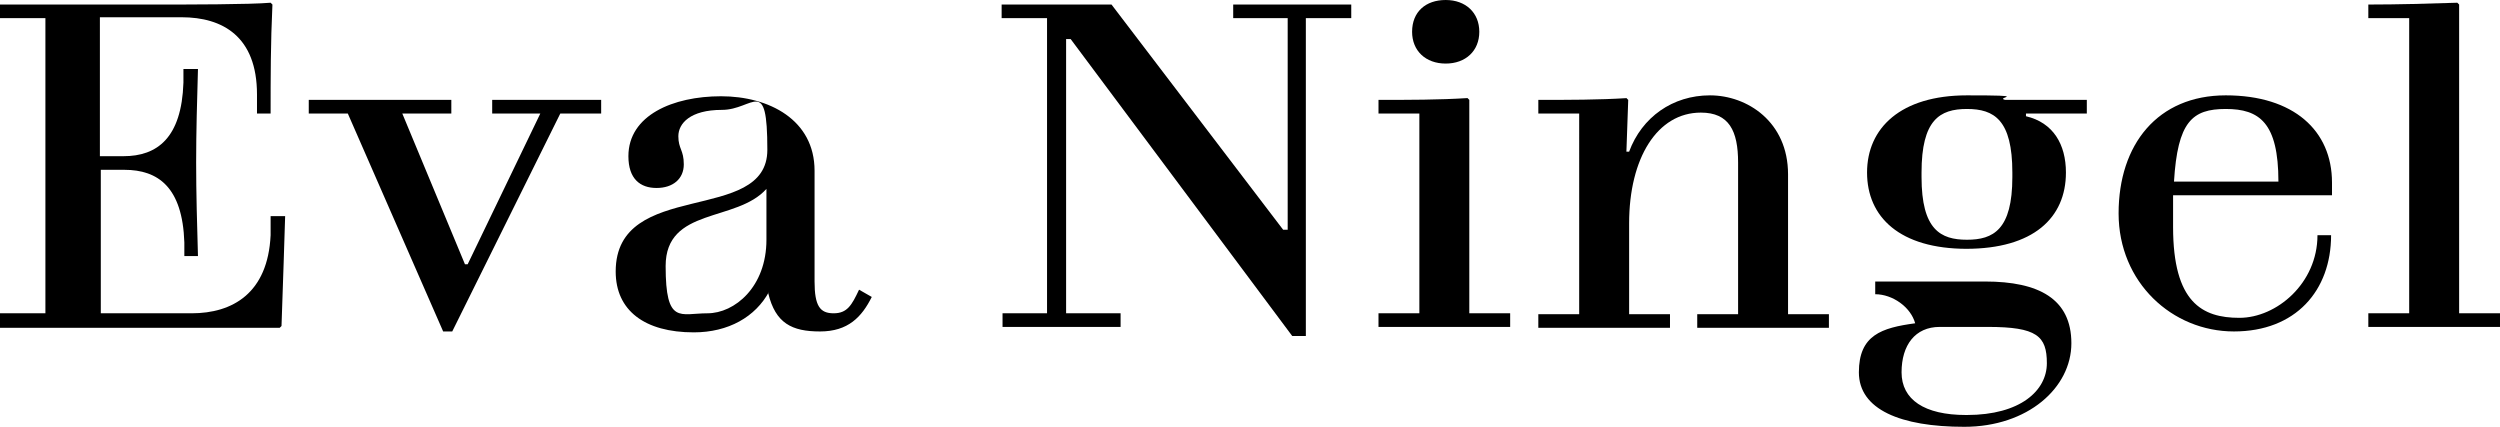<?xml version="1.0" encoding="UTF-8"?>
<svg id="Ebene_1" xmlns="http://www.w3.org/2000/svg" version="1.1" viewBox="0 0 275.3 47">
  <!-- Generator: Adobe Illustrator 29.3.1, SVG Export Plug-In . SVG Version: 2.1.0 Build 151)  -->
  <path d="M0,34.5h5V2H0V.5h17.6c2.8,0,10,0,12.2-.2l.2.2c-.2,4.3-.2,8-.2,12h-1.5v-2.1c0-6.4-3.8-8.5-8.3-8.5h-9v15.3h2.6c3.7,0,6.4-2,6.6-8.1v-1.5h1.6c-.1,3.5-.2,6.9-.2,10.3s.1,6.8.2,10.3h-1.5v-1.5c-.2-6.1-2.9-8-6.6-8h-2.6v15.8h10c4.5,0,8.4-2.2,8.7-8.6v-2.1h1.6c-.1,3-.2,6.6-.4,12.1l-.2.2c-1,0-3.2,0-5.4,0H0v-1.5Z"/>
  <path d="M51.5,29.1l8-16.6h-5.3v-1.5h12v1.5h-4.5l-11.9,24h-1l-10.5-24h-4.3v-1.5h15.7v1.5h-5.4l6.9,16.6h.3Z"/>
  <path d="M84.7,32.1c-1.5,2.8-4.5,4.5-8.3,4.5-5.4,0-8.6-2.4-8.6-6.7,0-10.3,16.7-5.1,16.7-13.4s-1.5-4.4-5-4.4-4.8,1.5-4.8,2.9.6,1.5.6,3.1-1.2,2.6-3,2.6-3.1-1-3.1-3.5c0-4.5,4.9-6.6,10.2-6.6s10.3,2.6,10.3,8.2v12.2c0,2.7.6,3.5,2.1,3.5s2-.9,2.8-2.6l1.4.8c-1.1,2.2-2.6,3.8-5.7,3.8s-4.9-.9-5.7-4.2ZM84.4,20.8c-3.3,3.7-11.1,2-11.1,8.5s1.6,5.2,4.6,5.2,6.5-2.9,6.5-8.1v-5.7Z"/>
  <path d="M115.3,34.5V2h-5V.5h12.1l18.9,24.8h.5V2h-6V.5h13v1.5h-5v35h-1.5L117.9,4.3h-.5v30.2h6v1.5h-13v-1.5h5Z"/>
  <path d="M156.3,34.5V12.5h-4.5v-1.5c3.3,0,6.7,0,9.8-.2l.2.2v23.5h4.5v1.5h-14.5v-1.5h4.5ZM155.5,3.5c0-2.2,1.5-3.5,3.7-3.5s3.7,1.4,3.7,3.5-1.5,3.5-3.7,3.5-3.7-1.4-3.7-3.5Z"/>
  <path d="M179.1,10.8l.2.2-.2,5.7h.3c1.4-3.8,4.8-6.2,8.9-6.2s8.6,2.9,8.6,8.7v15.4h4.5v1.5h-14.5v-1.5h4.5v-16.7c0-3.5-1-5.5-4.1-5.5-4.8,0-7.9,5-7.9,12.2v10h4.5v1.5h-14.5v-1.5h4.5V12.5h-4.5v-1.5c3.3,0,6.7,0,9.8-.2Z"/>
  <path d="M218.6,31c5.9,0,9.5,1.9,9.5,6.8s-4.8,9.2-11.8,9.2-11.6-1.9-11.6-6,2.5-4.9,6.2-5.4c-.5-1.8-2.5-3.2-4.4-3.2v-1.4h12ZM216.6,27.4c-7.4,0-11-3.5-11-8.4s3.7-8.5,11-8.5,3,.2,4.2.5h9v1.5h-6.7v.3c3,.7,4.4,3.1,4.4,6.2,0,5-3.6,8.4-11,8.4ZM216.6,45.7c5.9,0,8.8-2.7,8.8-5.7s-1.1-4-6.5-4h-5.3c-2.7,0-4.2,2-4.2,5s2.5,4.7,7.1,4.7ZM211.6,19v.5c0,5.8,2.1,6.9,5,6.9s5-1.1,5-6.9v-.5c0-5.8-2-7-5-7s-5,1.2-5,7Z"/>
  <path d="M233.3,23.5c0-7.6,4.3-13,11.8-13s11.7,3.9,11.7,9.6v1.4h-17.5v3.5c0,8.3,3.2,10,7.3,10s8.6-3.8,8.6-9.1h1.5c0,6.1-3.9,10.6-10.7,10.6s-12.7-5.4-12.7-13ZM239.4,20h11.5c0-6.5-2.1-8-5.8-8s-5.3,1.4-5.7,8Z"/>
  <path d="M260.8,36v-1.5h4.5V2h-4.5V.5c3.3,0,6.7-.1,9.8-.2l.2.2v34h4.5v1.5h-14.5Z"/>
</svg>